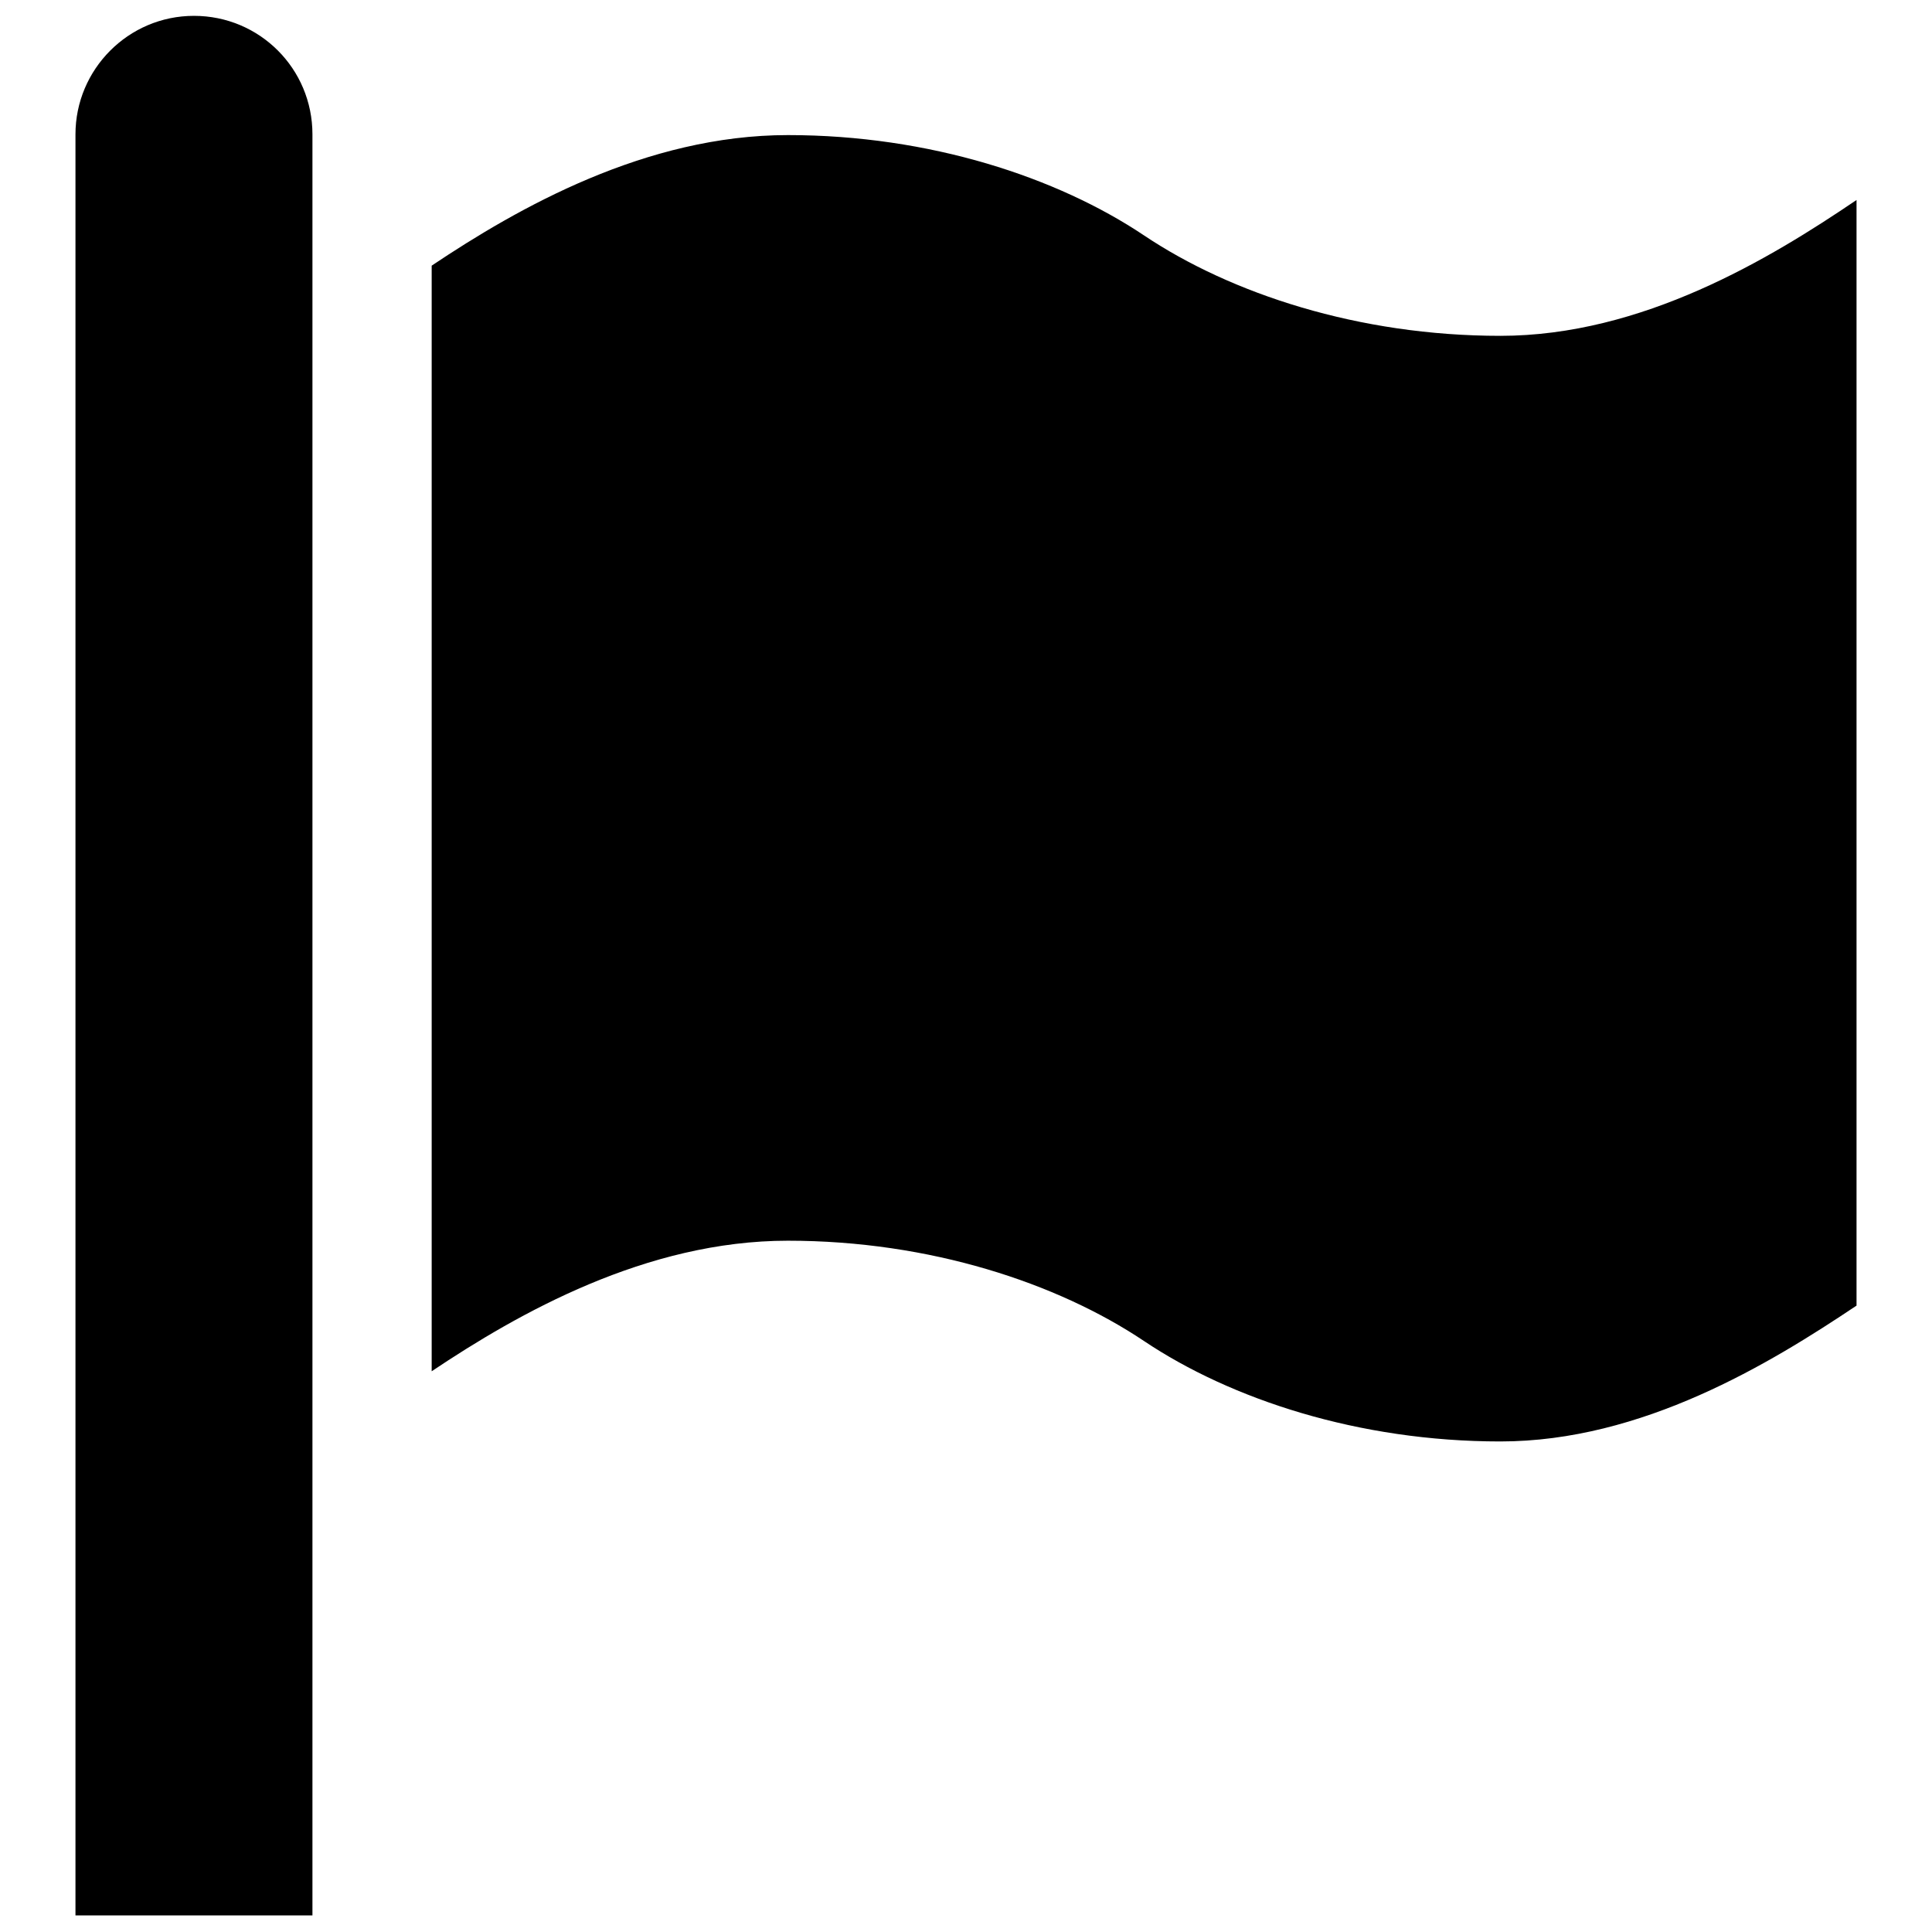 <?xml version="1.0" encoding="utf-8"?>
<!-- Svg Vector Icons : http://www.onlinewebfonts.com/icon -->
<!DOCTYPE svg PUBLIC "-//W3C//DTD SVG 1.1//EN" "http://www.w3.org/Graphics/SVG/1.1/DTD/svg11.dtd">
<svg version="1.1" xmlns="http://www.w3.org/2000/svg" xmlns:xlink="http://www.w3.org/1999/xlink" x="0px" y="0px" viewBox="0 0 256 256" enable-background="new 0 0 256 256" xml:space="preserve">
<g> <path fill="#000000" d="M198.8,44.5c18.8,0,35.7-10.2,47.2-18V173c-11.5,7.7-28.4,18-47.2,18c-18.8,0-35.7-5.6-47.2-13.3 c-11.5-7.7-28.4-13.3-47.2-13.3c-18.8,0-35.7,9.6-47.2,17.3V35.2c11.5-7.7,28.4-17.3,47.2-17.3c18.8,0,35.7,5.6,47.2,13.3 C163.1,38.9,180,44.5,198.8,44.5z M25.7,2.1c8.7,0,15.7,7,15.7,15.7v236H10v-236C10,9.2,17,2.1,25.7,2.1z"/></g>
</svg>